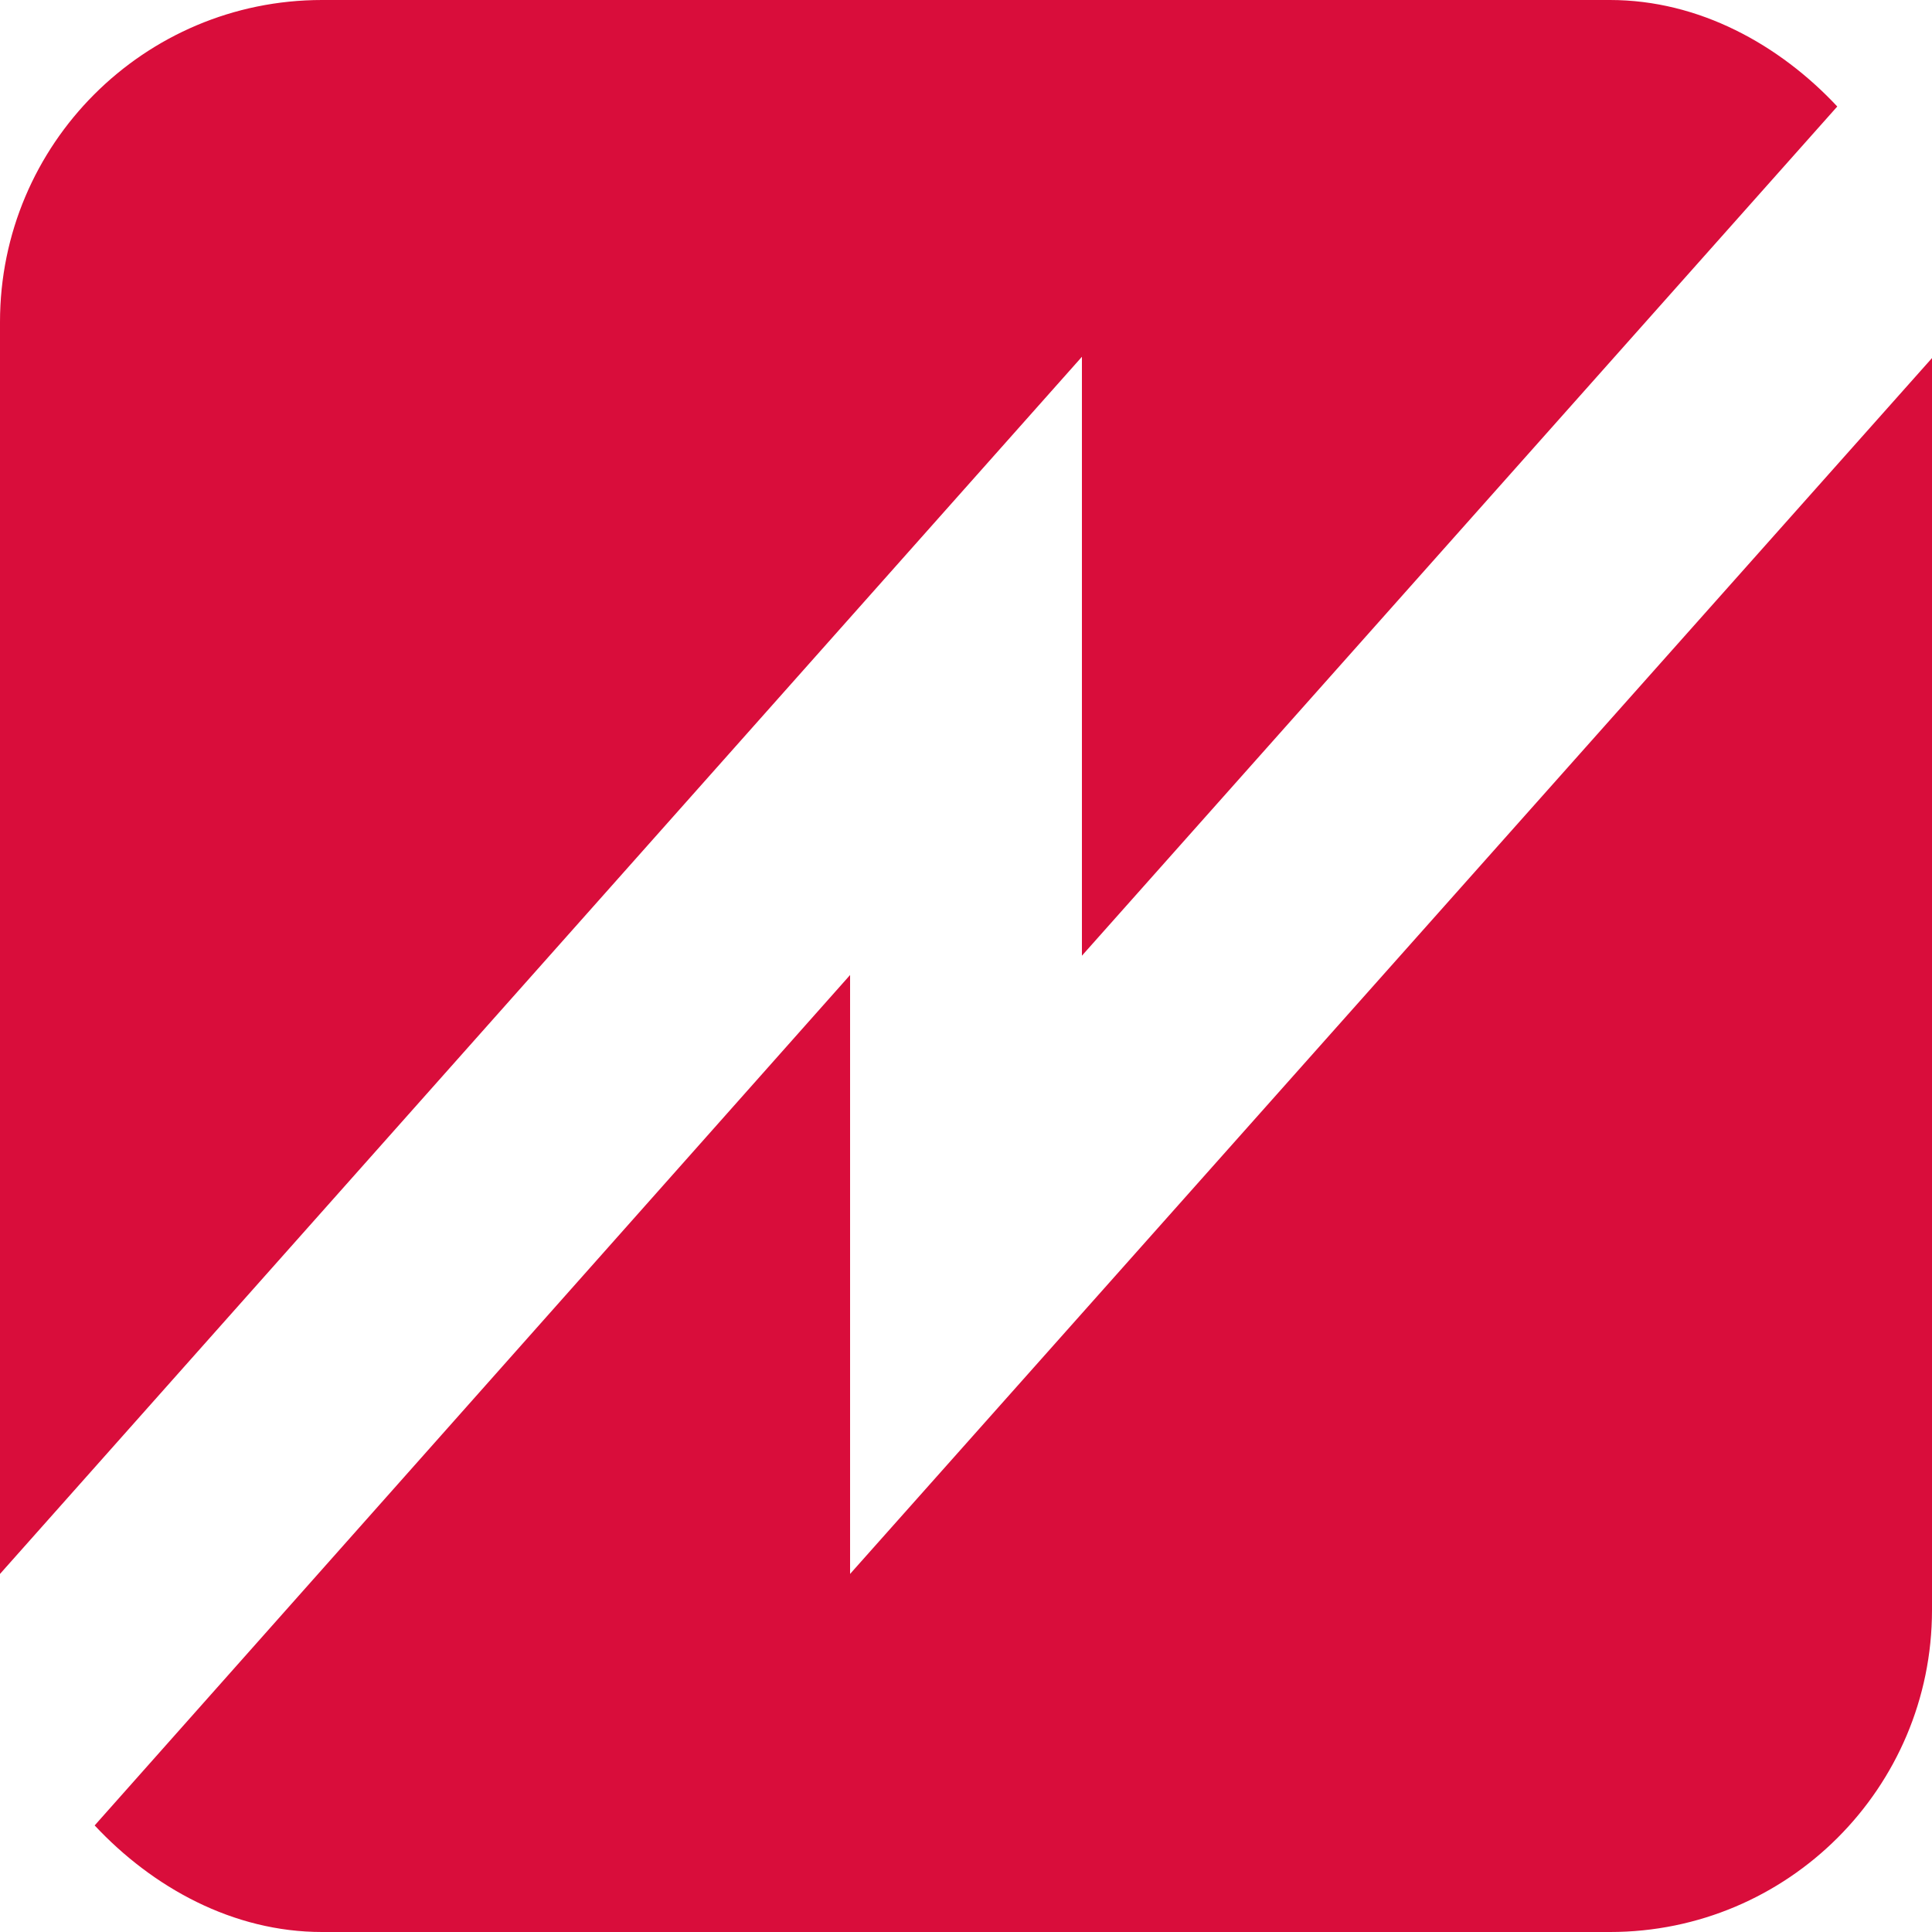 <?xml version="1.0" encoding="UTF-8"?>
<svg xmlns="http://www.w3.org/2000/svg" xmlns:xlink="http://www.w3.org/1999/xlink" version="1.1" viewBox="0 0 150 150">
  <defs>
    <style>
      .cls-1 {
        fill: #fff;
      }

      .cls-2 {
        fill: none;
      }

      .cls-3 {
        fill: #d90d3b;
      }

      .cls-4 {
        clip-path: url(#clippath);
      }
    </style>
    <clipPath id="clippath">
      <rect class="cls-2" x="0" width="150" height="150" rx="25" ry="25"></rect>
    </clipPath>
  </defs>
  <g>
    <g id="Ebene_1">
      <g class="cls-4">
        <g id="Ebene_1-2" data-name="Ebene_1">
          <g>
            <rect class="cls-1" x="0" width="150" height="150"></rect>
            <rect class="cls-1" x="0" width="150" height="150"></rect>
          </g>
          <path class="cls-3" d="M66,122.2v-46.5L0,150h150V27.8l-84,94.4ZM0,0v122.2H0L84,27.7v46.5L150,0H0Z"></path>
        </g>
      </g>
    </g>
  </g>
</svg>
